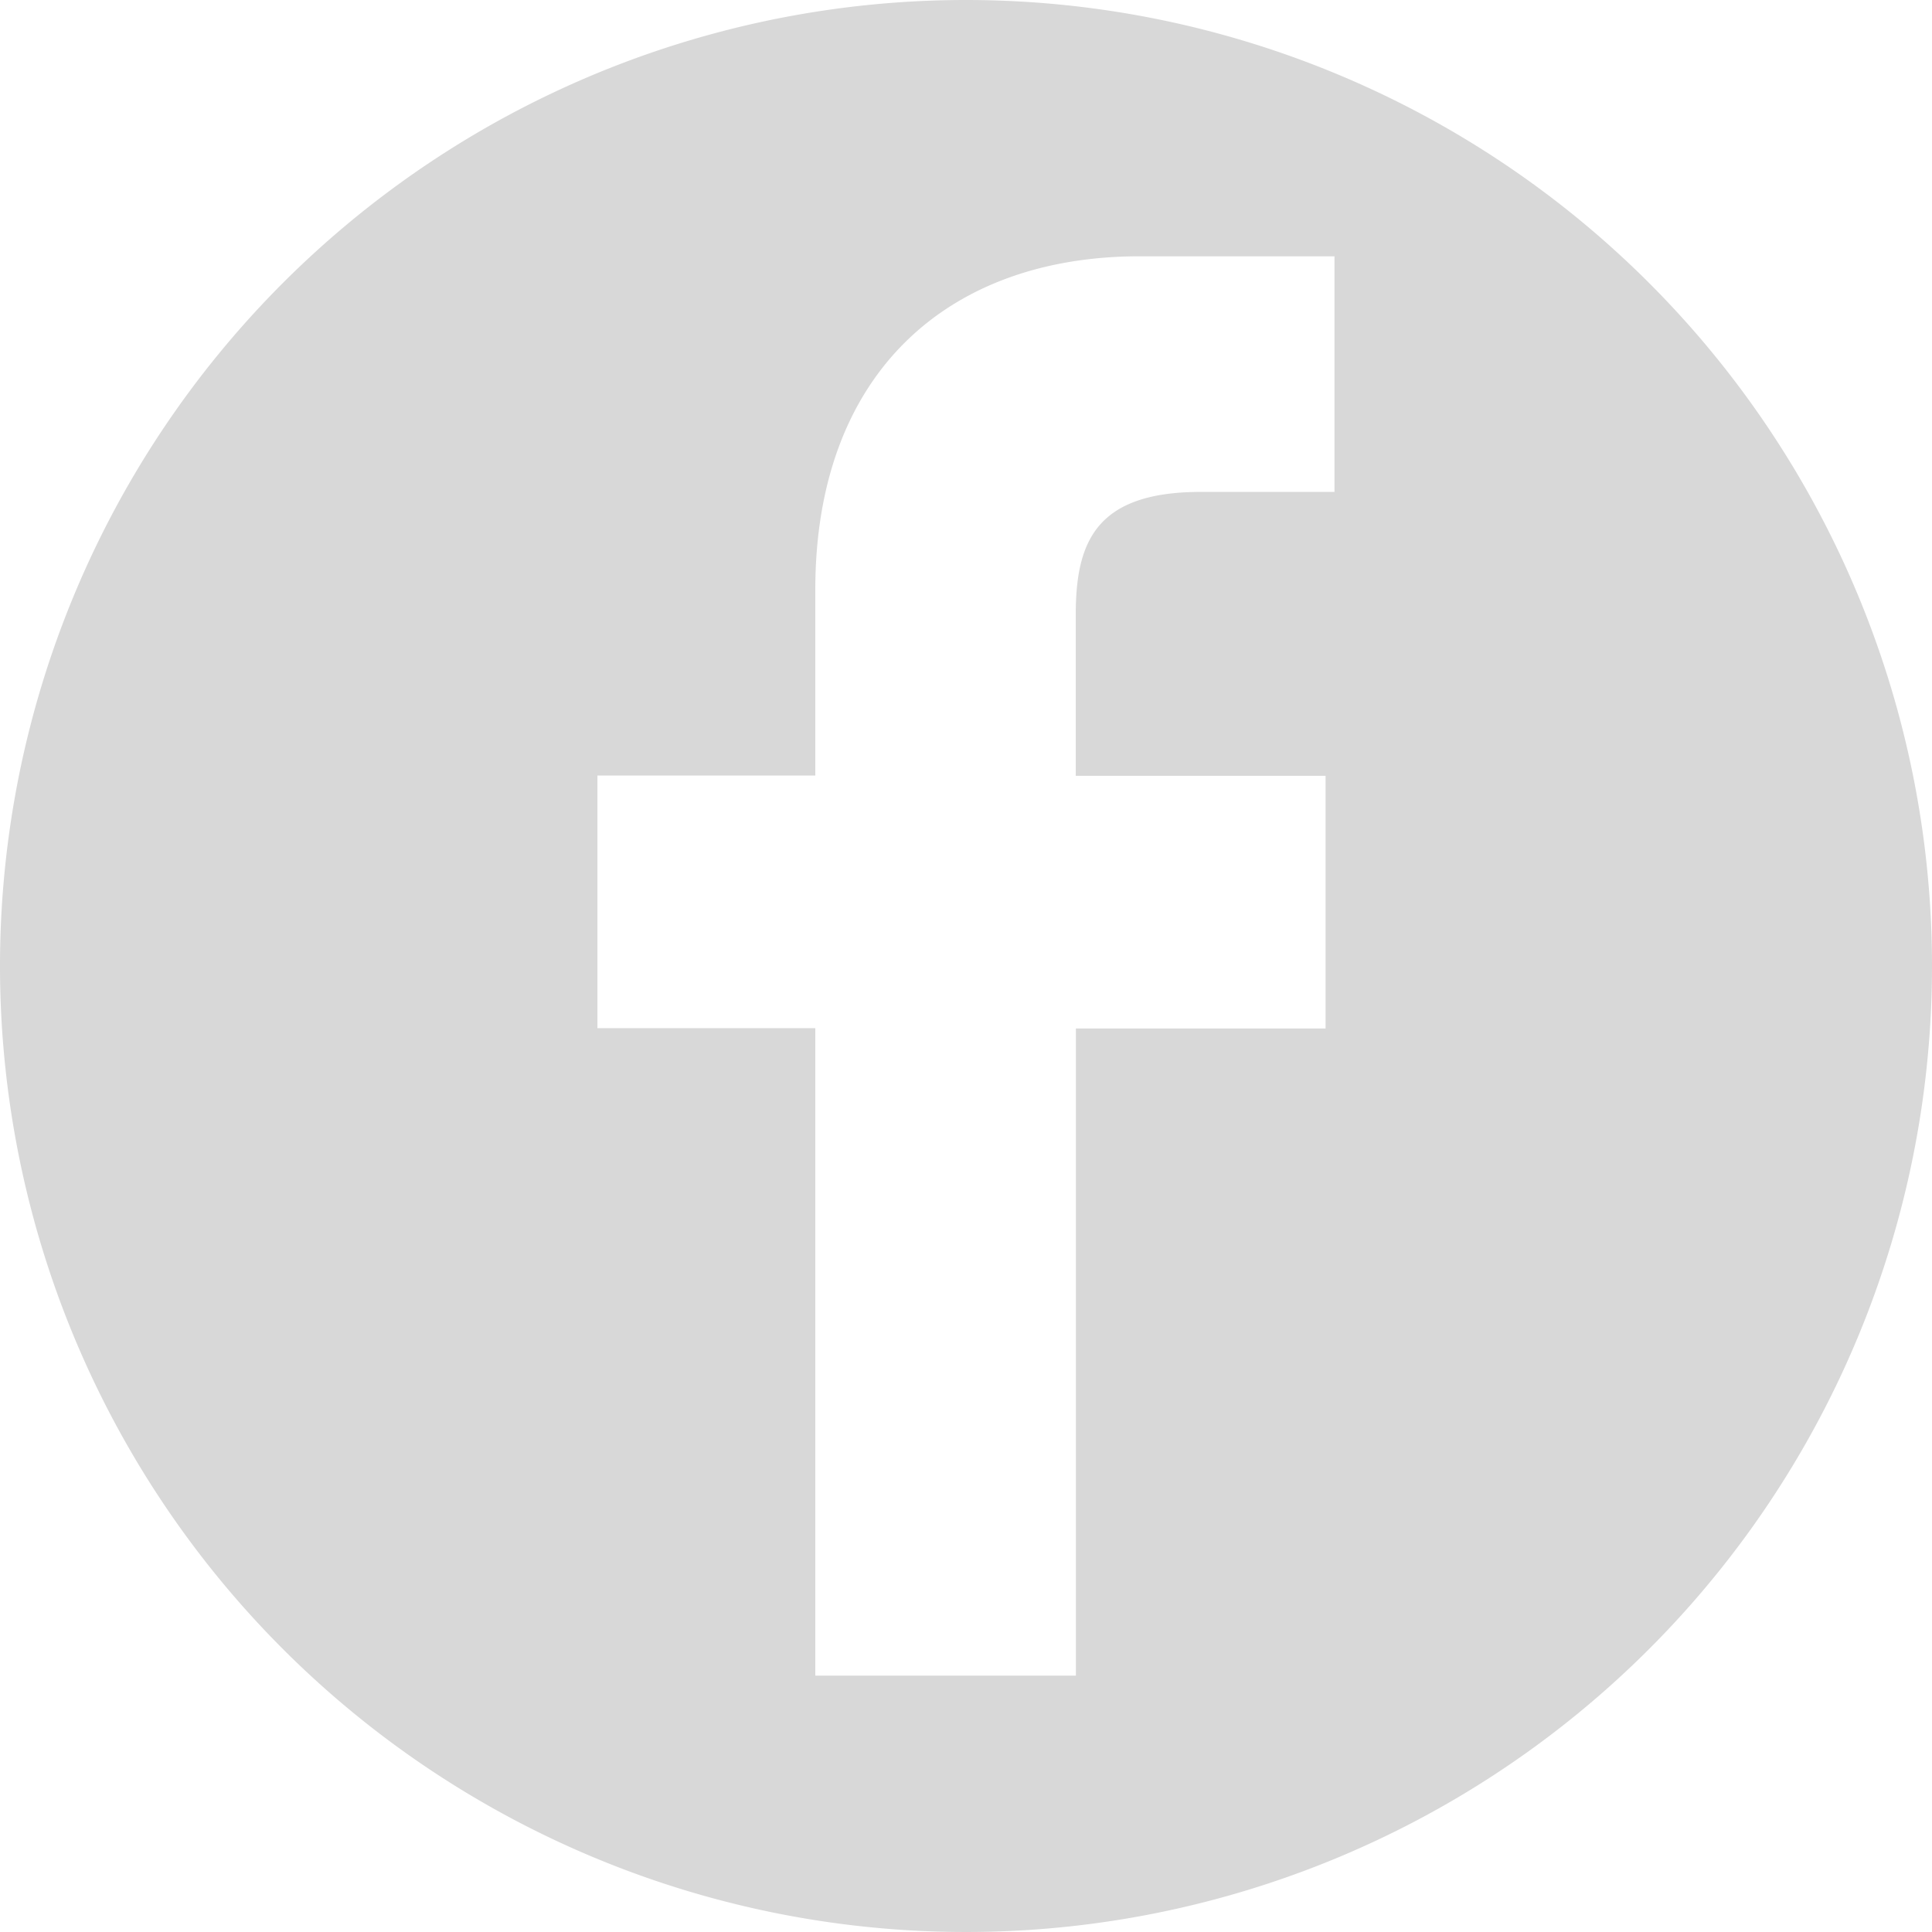 <svg id="facebook-logo" xmlns="http://www.w3.org/2000/svg" width="26" height="26" viewBox="0 0 26 26">
  <path id="Path_1497" data-name="Path 1497" d="M13,0A13,13,0,1,0,26,13,13,13,0,0,0,13,0Zm4.96,6.62h-1.8c-1.41,0-1.683.67-1.683,1.653v2.168h3.362l0,3.4h-3.36V22.55H10.972V13.837H8.04v-3.4h2.932v-2.5c0-2.906,1.775-4.488,4.367-4.488l2.62,0V6.62Z" fill="#d8d8d8"/>
</svg>

